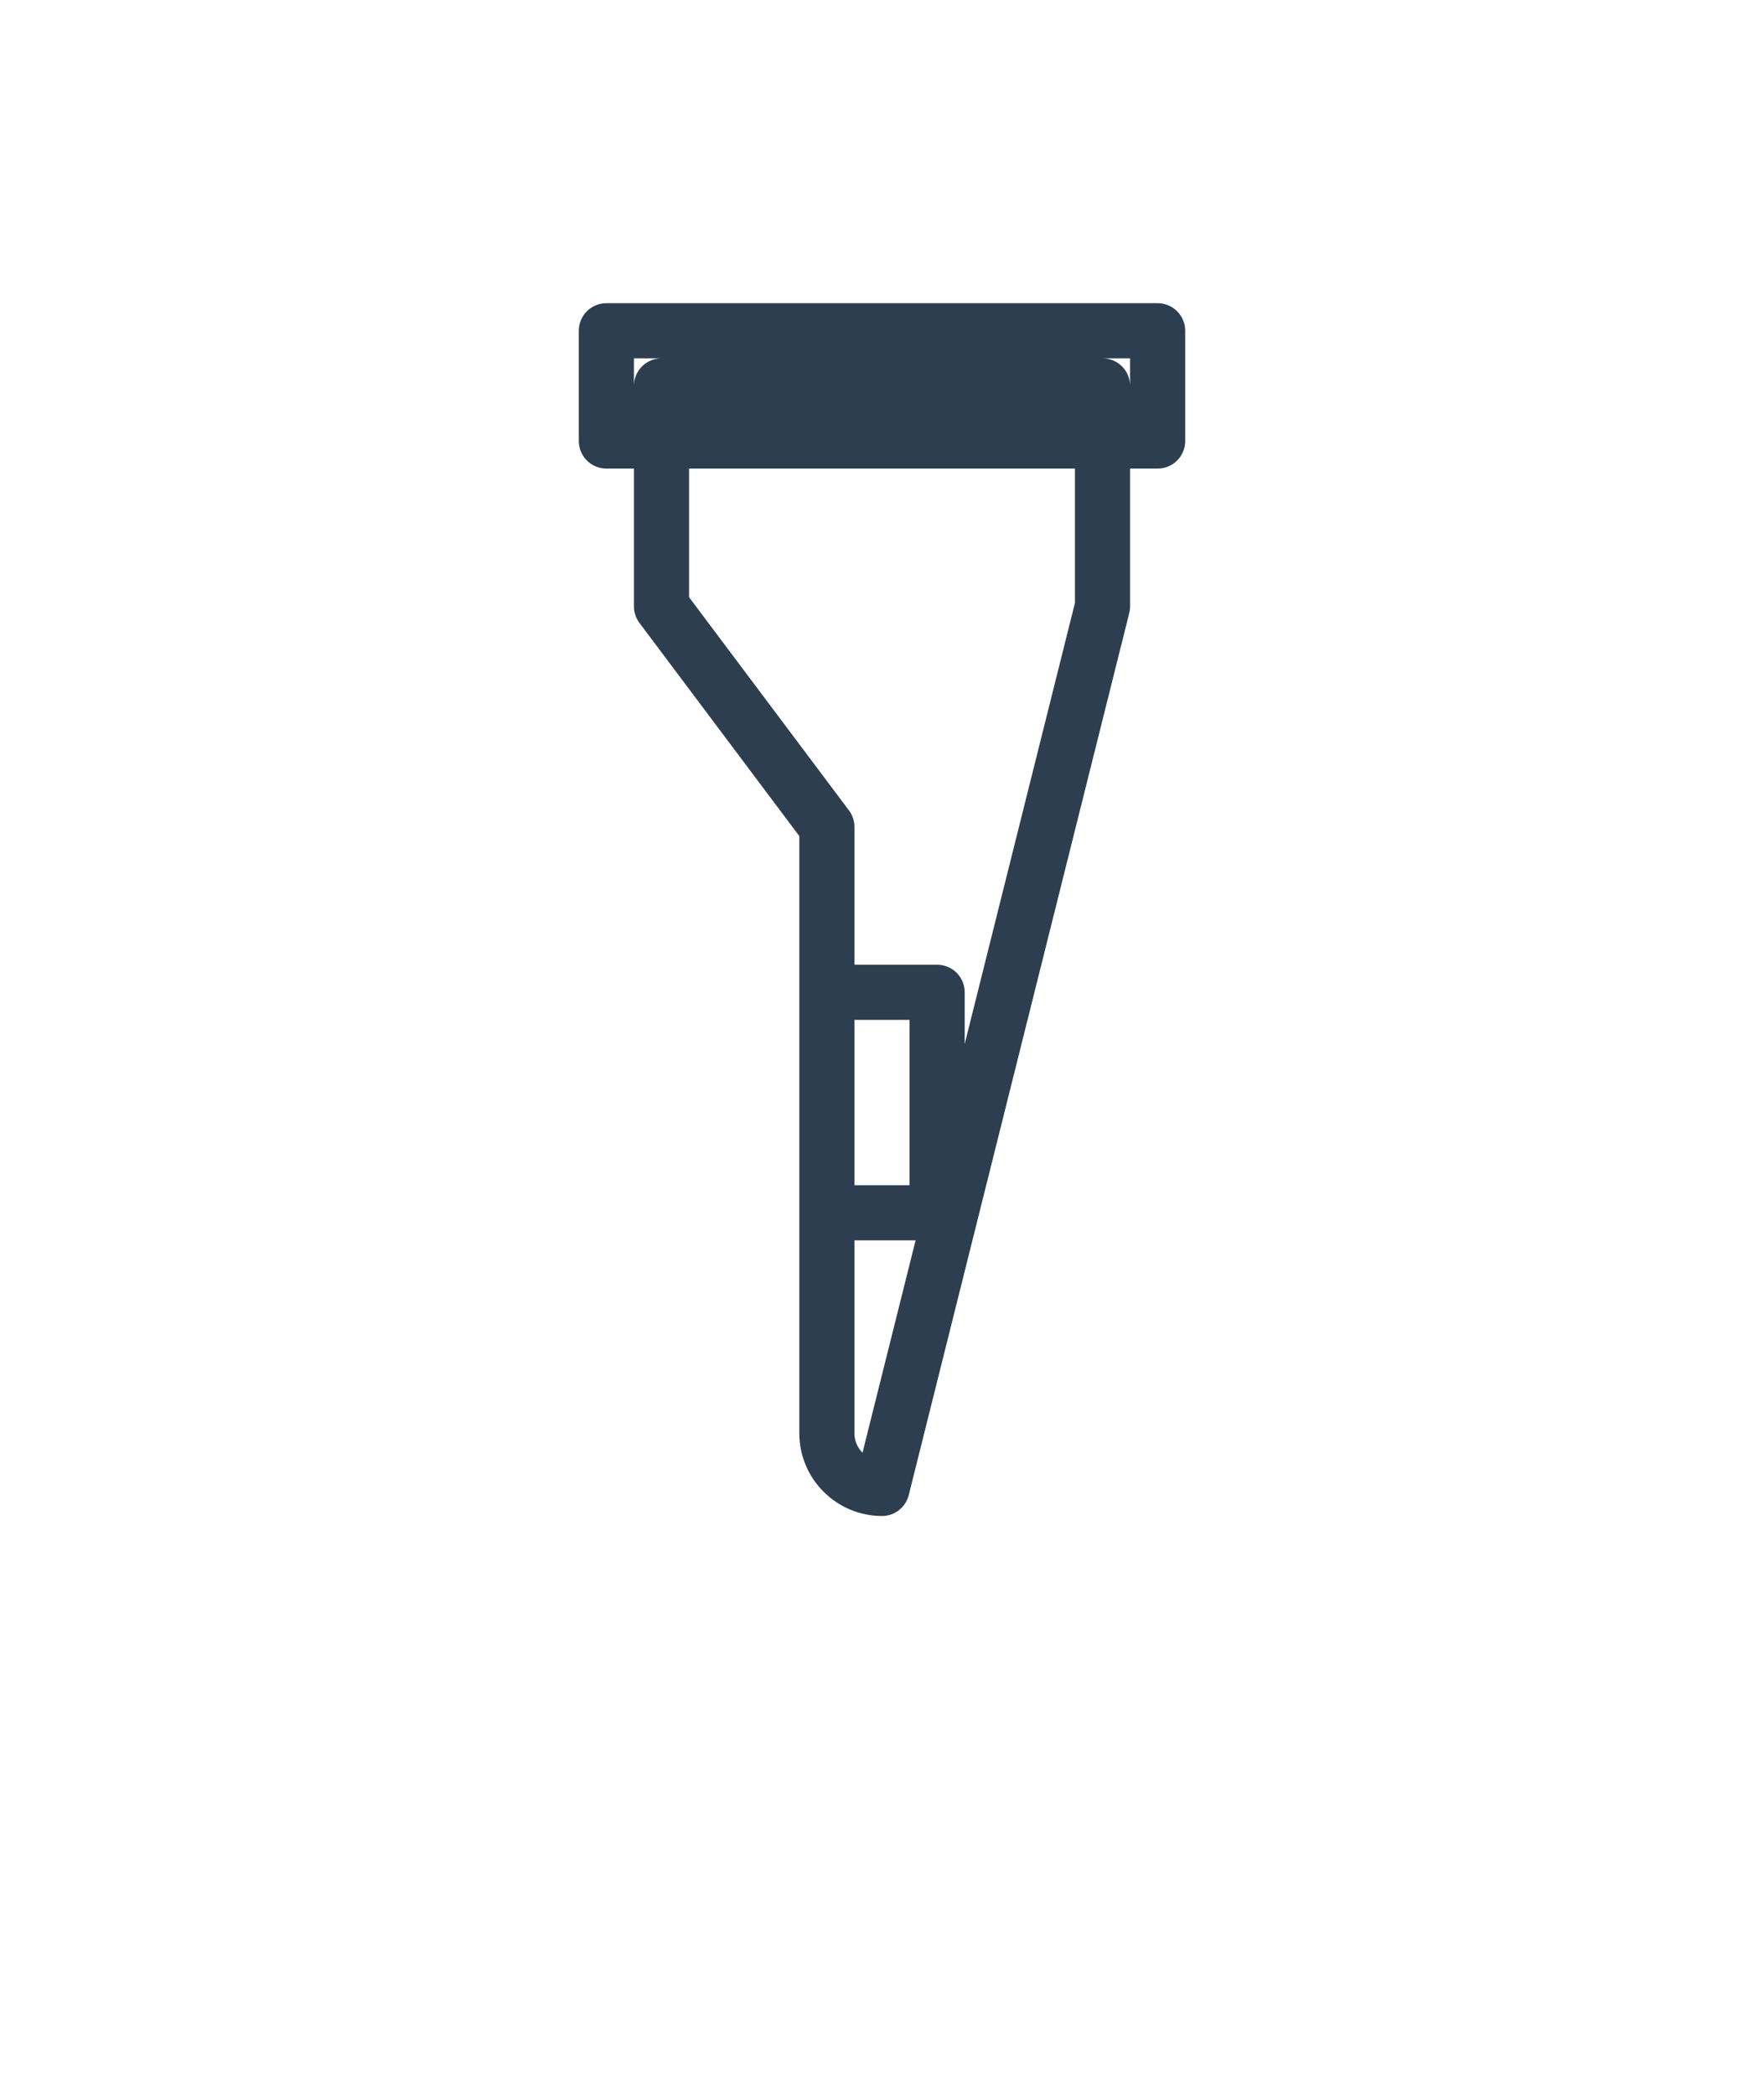 <?xml version="1.0" encoding="UTF-8"?>
<svg fill="none" height="38" viewBox="0 0 64 64" width="32" xmlns="http://www.w3.org/2000/svg">
    <path d="M24 8h16v8L32 48c-1.1 0-2-.9-2-2V24L24 16V8zM22 6h20v4H22V6zM30 30h4v8h-4v-8z" stroke="#2c3e50" stroke-width="2" stroke-linecap="round" stroke-linejoin="round" fill="none"/>
</svg>